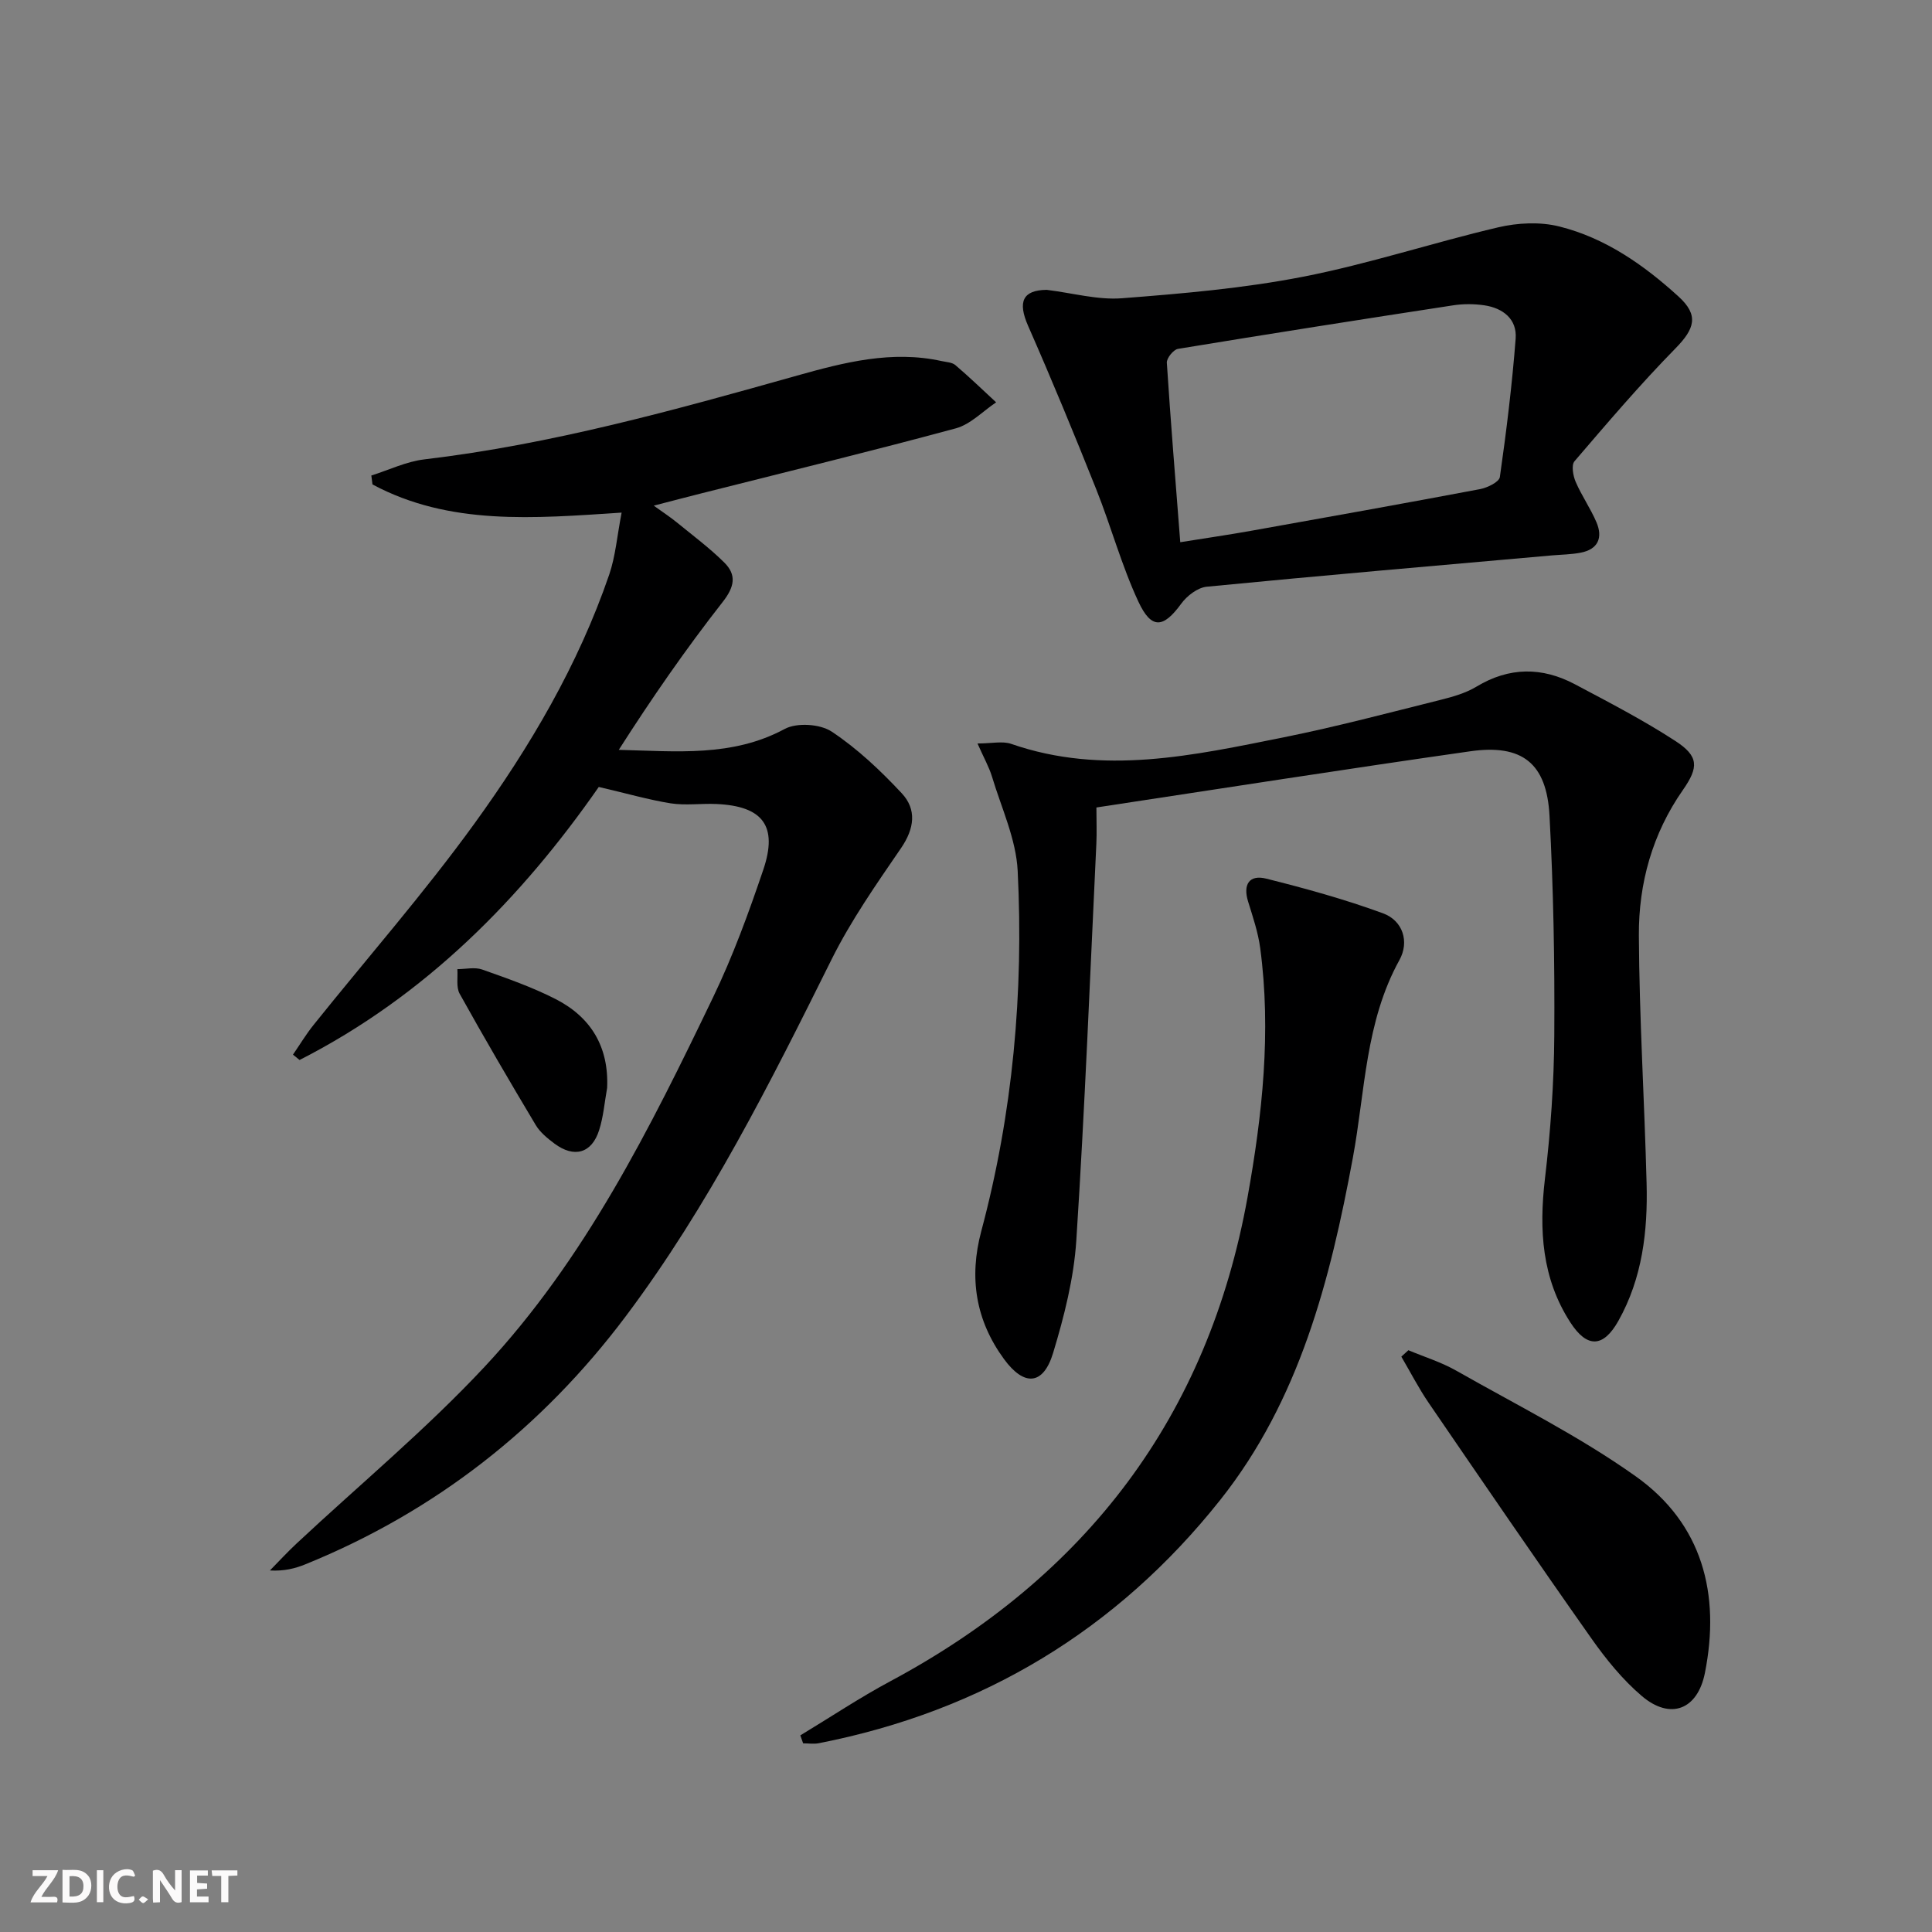 <svg enable-background="new 0 0 400 400" viewBox="0 0 400 400" xmlns="http://www.w3.org/2000/svg"><rect x="0" y="0" width="400" height="400" fill="#808080" stroke="none"/><g fill="#fbfafa"><path d="m37.59 393.81c-.92.31-1.52.05-2-.78-.7-1.2-1.52-2.34-2.47-3.78v4.59c-.55.03-.95.05-1.41.07-.03-.37-.06-.64-.06-.91 0-1.91 0-3.81 0-5.7 1.13-.41 1.77-.03 2.29.91.62 1.11 1.38 2.14 2.31 3.19v-4.2h1.35v6.61z"/><path d="m12.94 393.88v-6.75c1.9.19 3.93-.54 5.37 1.29.8 1.01.78 2.88.03 3.97-1.37 1.97-3.4 1.51-5.4 1.49m1.45-1.22c2.04.12 2.92-.58 2.89-2.21-.03-1.51-.98-2.19-2.89-2z"/><path d="m11.81 393.87h-5.49c.68-2.18 2.47-3.48 3.51-5.45h-3.08v-1.21h5.29c-.71 2.13-2.44 3.48-3.47 5.51.86 0 1.63.04 2.39-.01.79-.05 1.14.21.85 1.16"/><path d="m39.33 393.86v-6.61h3.7v1.07h-2.22v1.52c.68.04 1.34.09 2.07.13v1.07c-.72.05-1.38.09-2.1.14v1.48h2.4v1.19h-3.85z"/><path d="m27.71 388.56c-1.15-.3-2.46-.61-3.1.64-.37.73-.41 1.93-.06 2.67.63 1.35 1.99.93 3.17.68.35.94-.01 1.32-.93 1.46-1.62.25-3.05-.27-3.76-1.48-.73-1.25-.6-3.03.31-4.17.88-1.11 2.71-1.7 4-1.16.32.13.44.74.65 1.12-.1.08-.19.16-.28.24"/><path d="m49.15 387.24v1.07c-.59.02-1.17.05-1.87.08v5.44h-1.48v-5.44h-1.85c-.05-.4-.08-.73-.13-1.15z"/><path d="m20.06 387.21h1.33v6.62h-1.33z"/><path d="m30.68 393.25c-.49.38-.8.79-1.05.76-.32-.05-.6-.45-.9-.7.26-.24.51-.64.8-.67.29-.04.62.3 1.15.61"/></g><path d="m123.97 162.93c-15.97 22.95-35.84 43.24-61.95 56.53-.45-.37-.91-.74-1.36-1.11 1.4-2.04 2.68-4.17 4.22-6.1 11.13-13.89 22.9-27.31 33.32-41.7 11.51-15.9 21.51-32.85 27.93-51.58 1.31-3.83 1.63-8 2.57-12.84-18.24 1.2-35.63 2.71-51.58-5.83-.08-.62-.16-1.23-.24-1.85 3.66-1.15 7.24-2.9 10.98-3.34 26.33-3.12 51.74-10.19 77.17-17.35 9.72-2.73 19.63-5.28 29.94-3 .97.21 2.15.25 2.83.83 2.9 2.47 5.64 5.12 8.44 7.71-2.76 1.84-5.29 4.55-8.33 5.38-17.44 4.72-35 8.99-52.52 13.42-3.03.76-6.05 1.56-10.04 2.59 1.99 1.43 3.42 2.36 4.73 3.43 3.34 2.73 6.82 5.32 9.87 8.34 2.6 2.58 2.13 5.04-.34 8.19-7.64 9.75-14.7 19.95-21.5 30.6 11.98.29 23.49 1.52 34.36-4.33 2.51-1.35 7.32-1.04 9.72.55 5.32 3.53 10.11 8.06 14.5 12.76 3.14 3.36 2.64 7.3-.13 11.35-5.13 7.49-10.4 15.02-14.42 23.12-12.68 25.51-25.46 51.01-42.59 73.83-17.3 23.04-39.44 40.43-66.34 51.35-2.12.86-4.36 1.43-7.33 1.27 1.84-1.87 3.61-3.8 5.53-5.59 13-12.15 26.77-23.58 38.89-36.55 20.8-22.26 34.28-49.38 47.35-76.56 4.09-8.5 7.35-17.43 10.38-26.38 3.07-9.07-.1-13.19-9.71-13.61-3.16-.14-6.39.34-9.48-.14-4.63-.75-9.17-2.07-14.87-3.39z" fill="#000001"/><path d="m227 167.18c0 2.85.1 5.17-.01 7.47-1.31 27.39-2.38 54.8-4.15 82.16-.51 7.84-2.51 15.72-4.8 23.29-2.03 6.72-5.99 6.99-10.16 1.3-5.89-8.04-7.29-16.87-4.72-26.49 6.54-24.46 8.79-49.43 7.54-74.61-.33-6.57-3.37-13.02-5.31-19.48-.6-1.99-1.66-3.84-3.01-6.89 2.97 0 5.18-.54 6.97.08 19.03 6.61 37.79 2.38 56.49-1.37 10.88-2.19 21.63-5.05 32.41-7.74 2.56-.64 5.22-1.4 7.44-2.74 6.78-4.09 13.57-4.1 20.38-.49 7.03 3.73 14.12 7.4 20.78 11.73 4.89 3.17 4.87 5.44 1.57 10.17-6.32 9.04-9.17 19.33-9.11 30.11.09 17.11 1.16 34.21 1.6 51.32.26 9.9-.88 19.63-5.84 28.47-3.12 5.56-6.48 5.68-9.94.33-5.91-9.13-6.51-19.15-5.27-29.71 1.17-9.88 1.88-19.86 1.94-29.81.1-15.13-.18-30.28-.99-45.39-.58-10.9-5.68-14.88-16.44-13.34-25.6 3.65-51.17 7.66-77.37 11.63z" fill="#000001"/><path d="m216.72 60.01c5.38.66 10.55 2.13 15.58 1.74 12.55-.97 25.17-2.05 37.5-4.46 13.6-2.65 26.86-7.05 40.37-10.22 4.05-.95 8.69-1.18 12.67-.18 9.53 2.38 17.51 7.97 24.7 14.52 4.24 3.87 3.34 6.65-.67 10.74-7.31 7.45-14.09 15.42-20.89 23.35-.68.8-.3 2.99.24 4.25 1.24 2.88 3.08 5.5 4.31 8.38 1.36 3.2.34 5.61-3.29 6.3-1.94.37-3.95.39-5.93.56-23.82 2.11-47.65 4.16-71.45 6.48-1.9.18-4.12 1.89-5.31 3.53-3.67 5.04-6.15 5.38-8.86-.44-3.48-7.47-5.65-15.54-8.71-23.22-4.53-11.37-9.2-22.68-14.13-33.89-2.18-4.98-1.12-7.39 3.87-7.44zm27.64 52.25c5.22-.84 9.94-1.52 14.64-2.36 15.82-2.82 31.63-5.65 47.42-8.63 1.53-.29 3.96-1.47 4.11-2.51 1.36-9.51 2.53-19.07 3.27-28.65.31-4.05-2.63-6.33-6.5-6.9-2.11-.31-4.36-.32-6.47.01-18.99 2.91-37.98 5.89-56.94 9.01-.94.15-2.37 1.93-2.31 2.87.78 12.07 1.77 24.12 2.78 37.16z" fill="#000001"/><path d="m165.7 359.29c6.21-3.75 12.27-7.8 18.66-11.22 40.54-21.71 65.76-54.81 73.93-100.2 3.06-17 4.94-34.26 2.62-51.6-.44-3.25-1.52-6.44-2.5-9.6-1.11-3.57.25-5.63 3.74-4.76 8.15 2.04 16.3 4.29 24.18 7.18 4.15 1.52 5.49 5.91 3.41 9.67-7.09 12.82-7.09 27.16-9.65 40.97-4.69 25.32-11.06 50.18-27.47 70.84-21.4 26.93-49.23 43.71-83.07 50.34-1.05.21-2.18.03-3.27.03-.2-.55-.39-1.1-.58-1.65z" fill="#000001"/><path d="m291.59 279.55c3.32 1.39 6.81 2.47 9.91 4.23 12.51 7.11 25.5 13.58 37.18 21.89 13.78 9.8 17.56 24.34 14.3 40.71-1.51 7.57-7.11 9.81-13.05 4.77-3.99-3.39-7.41-7.62-10.45-11.93-11.38-16.15-22.53-32.46-33.68-48.76-2.09-3.06-3.79-6.38-5.67-9.58.5-.44.98-.89 1.46-1.33z" fill="#000001"/><path d="m125.7 225.24c-.53 2.93-.76 5.95-1.66 8.76-1.53 4.8-5.18 5.81-9.27 2.75-1.45-1.09-2.97-2.33-3.87-3.85-5.37-8.98-10.65-18.01-15.73-27.15-.76-1.37-.35-3.39-.48-5.1 1.72 0 3.61-.46 5.14.08 5.15 1.82 10.36 3.64 15.21 6.12 7.31 3.74 11.04 9.89 10.66 18.39z" fill="#000001"/></svg>